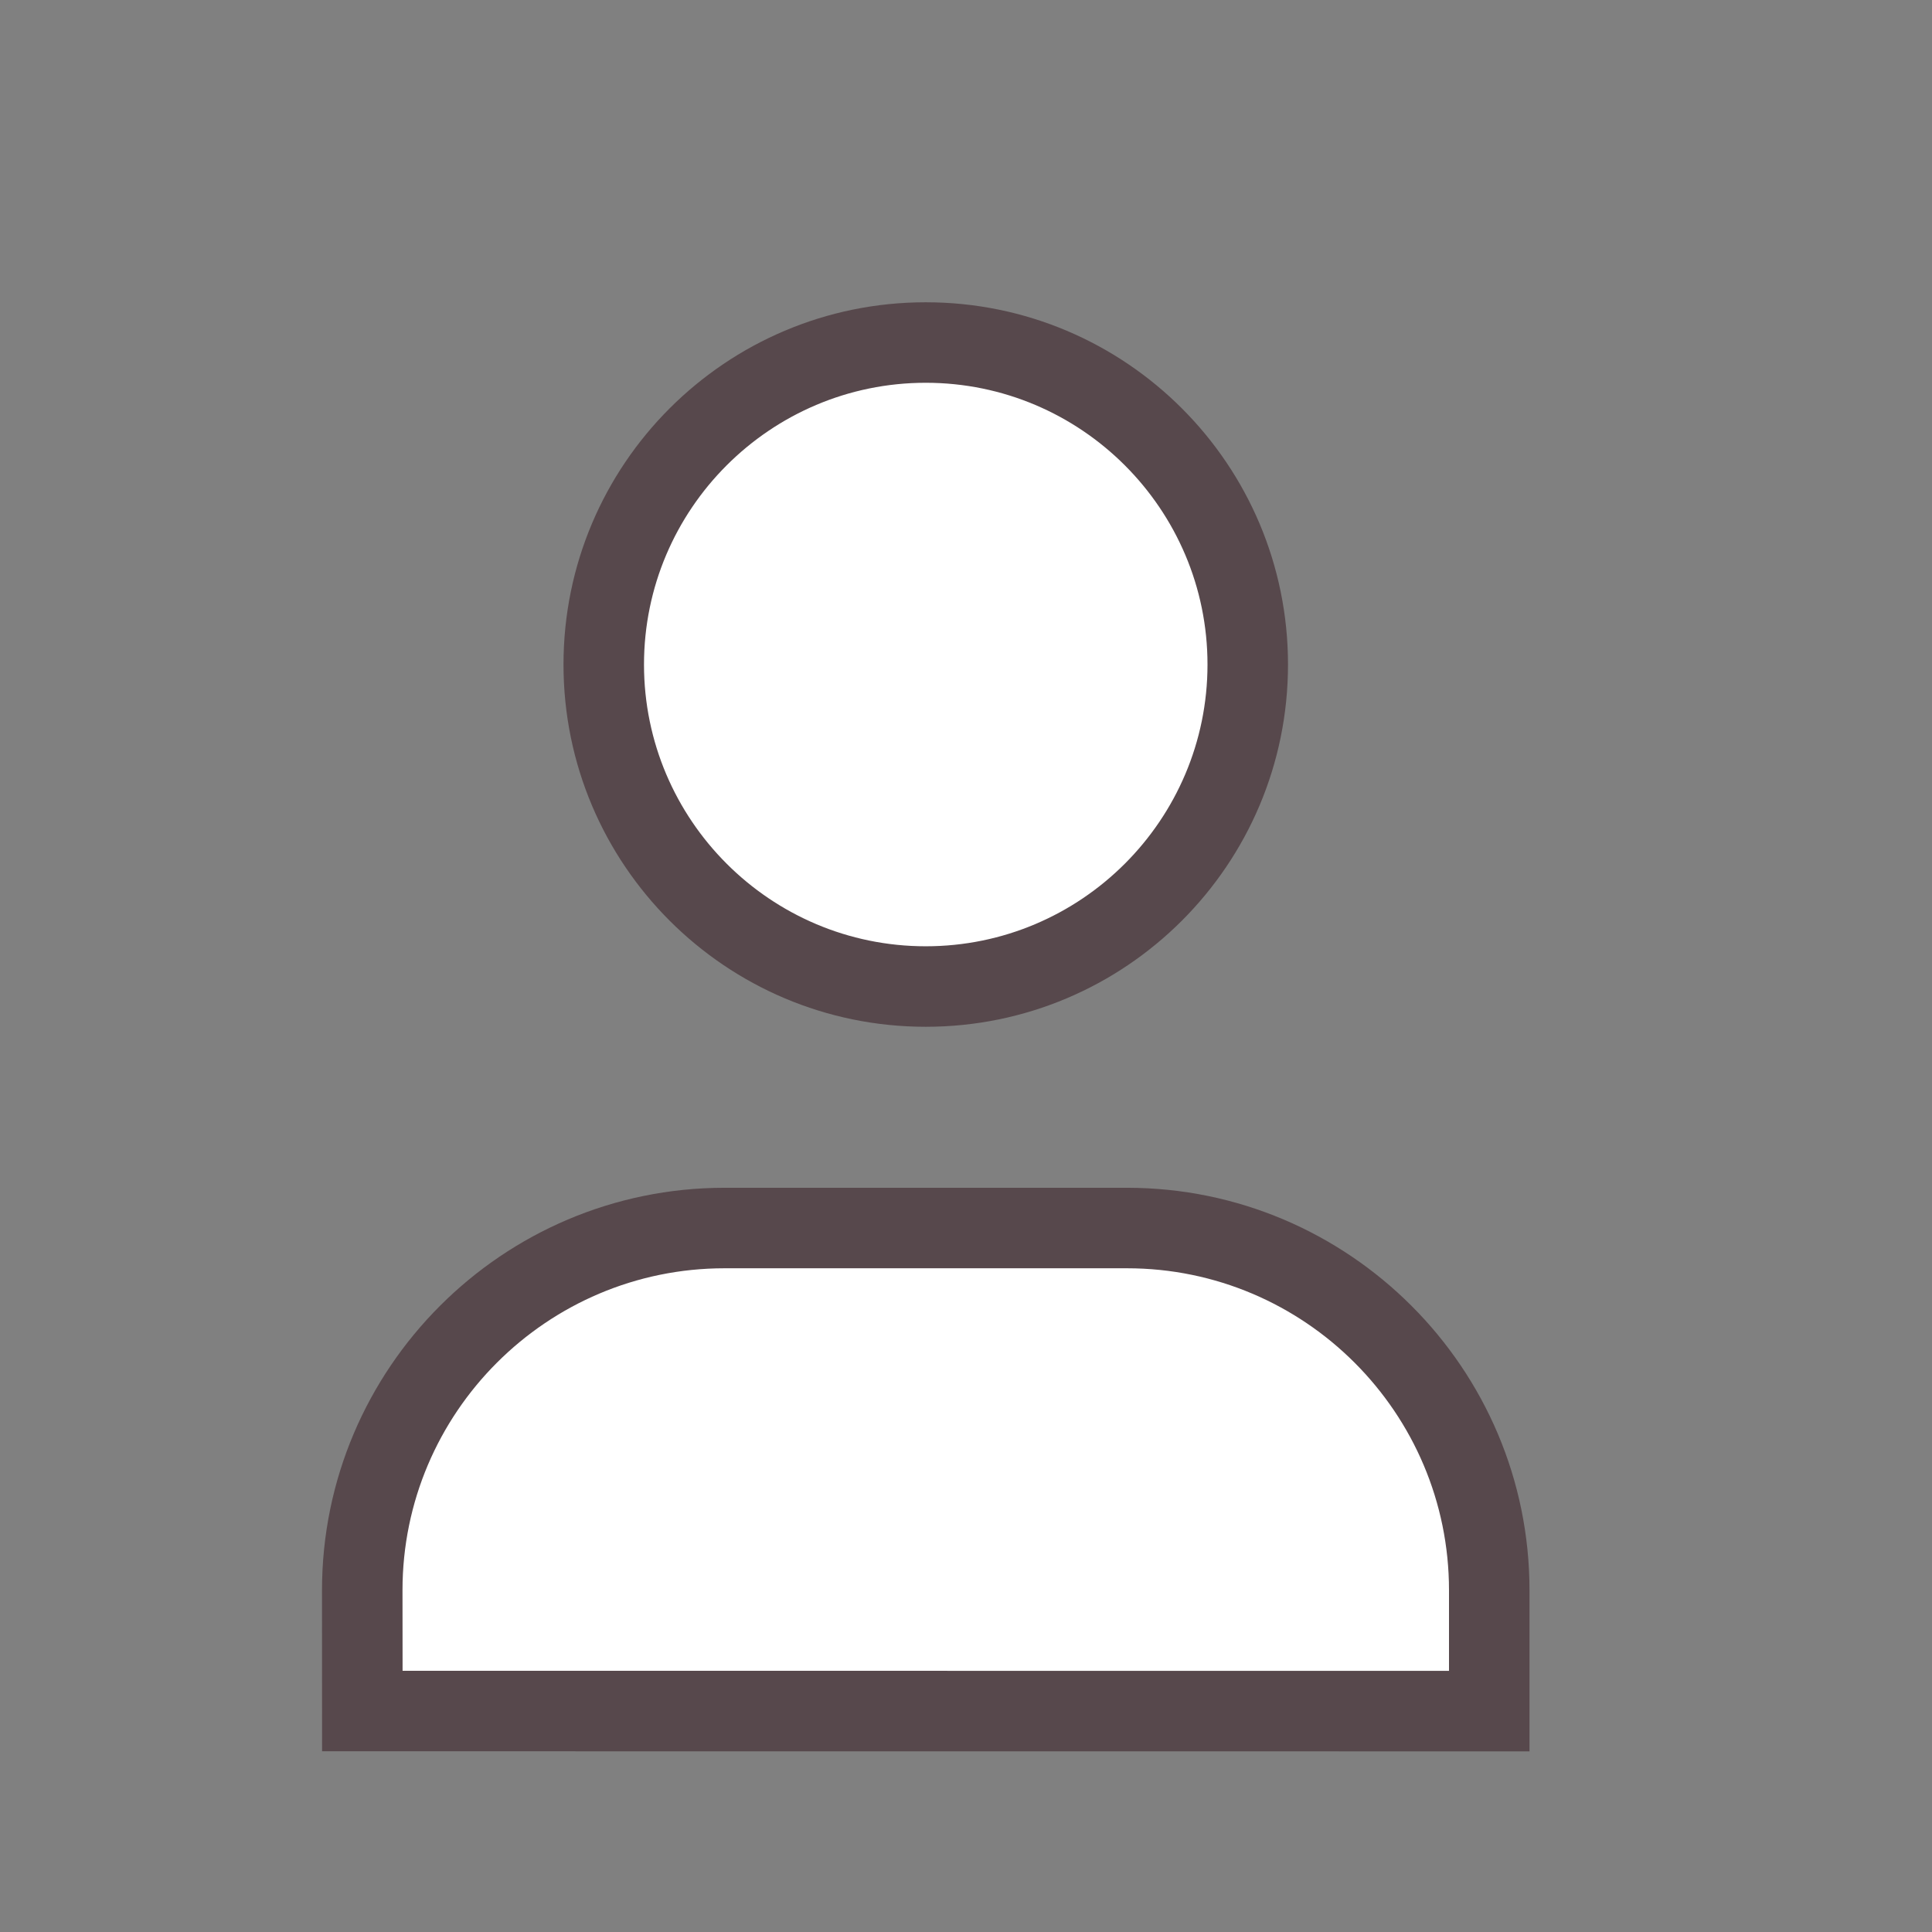 <svg xmlns="http://www.w3.org/2000/svg" width="24" height="24" viewBox="0 0 24 24">
  <rect x="0" y="0" width="24" height="24" fill="#808080" stroke="none"/>
  <g id="Group_934" data-name="Group 934" transform="translate(-2717 -8)">
    <rect id="Rectangle_279" data-name="Rectangle 279" width="24" height="24" transform="translate(2717 8)" fill="none"/>
    <g id="Group_933" data-name="Group 933" transform="translate(2427 -6.245)">
      <g id="Path_136" data-name="Path 136" transform="translate(297 18)" fill="#fff">
        <path d="M 4.5 8.5 C 2.294 8.5 0.5 6.706 0.5 4.5 C 0.5 2.294 2.294 0.5 4.5 0.5 C 6.706 0.5 8.5 2.294 8.5 4.5 C 8.5 6.706 6.706 8.5 4.5 8.5 Z" stroke="none"/>
        <path d="M 4.5 1 C 2.57 1 1 2.57 1 4.5 C 1 6.43 2.57 8 4.5 8 C 6.43 8 8 6.43 8 4.5 C 8 2.57 6.43 1 4.5 1 M 4.5 0 C 6.985 0 9 2.015 9 4.5 C 9 6.985 6.985 9 4.5 9 C 2.015 9 0 6.985 0 4.5 C 0 2.015 2.015 0 4.5 0 Z" stroke="none" fill="#57484c"/>
      </g>
      <g id="Subtraction_2" data-name="Subtraction 2" transform="translate(-44 -33)" fill="#fff">
        <path d="M 352.5 68.501 L 338.501 68.5 L 338.5 66.999 C 338.5 64.519 340.519 62.5 343 62.5 L 348 62.5 C 350.481 62.5 352.5 64.519 352.5 67 L 352.5 68.501 Z" stroke="none"/>
        <path d="M 352 68.001 L 352 67 C 352 64.794 350.206 63 348 63 L 343 63 C 340.795 63 339 64.794 339 66.999 L 339.001 68 L 352 68.001 M 353 69.001 L 338.001 69 L 338 67 C 338 64.243 340.243 62 343 62 L 348 62 C 350.757 62 353 64.243 353 67 L 353 69.001 Z" stroke="none" fill="#57484c"/>
      </g>
    </g>
  </g>
</svg>
